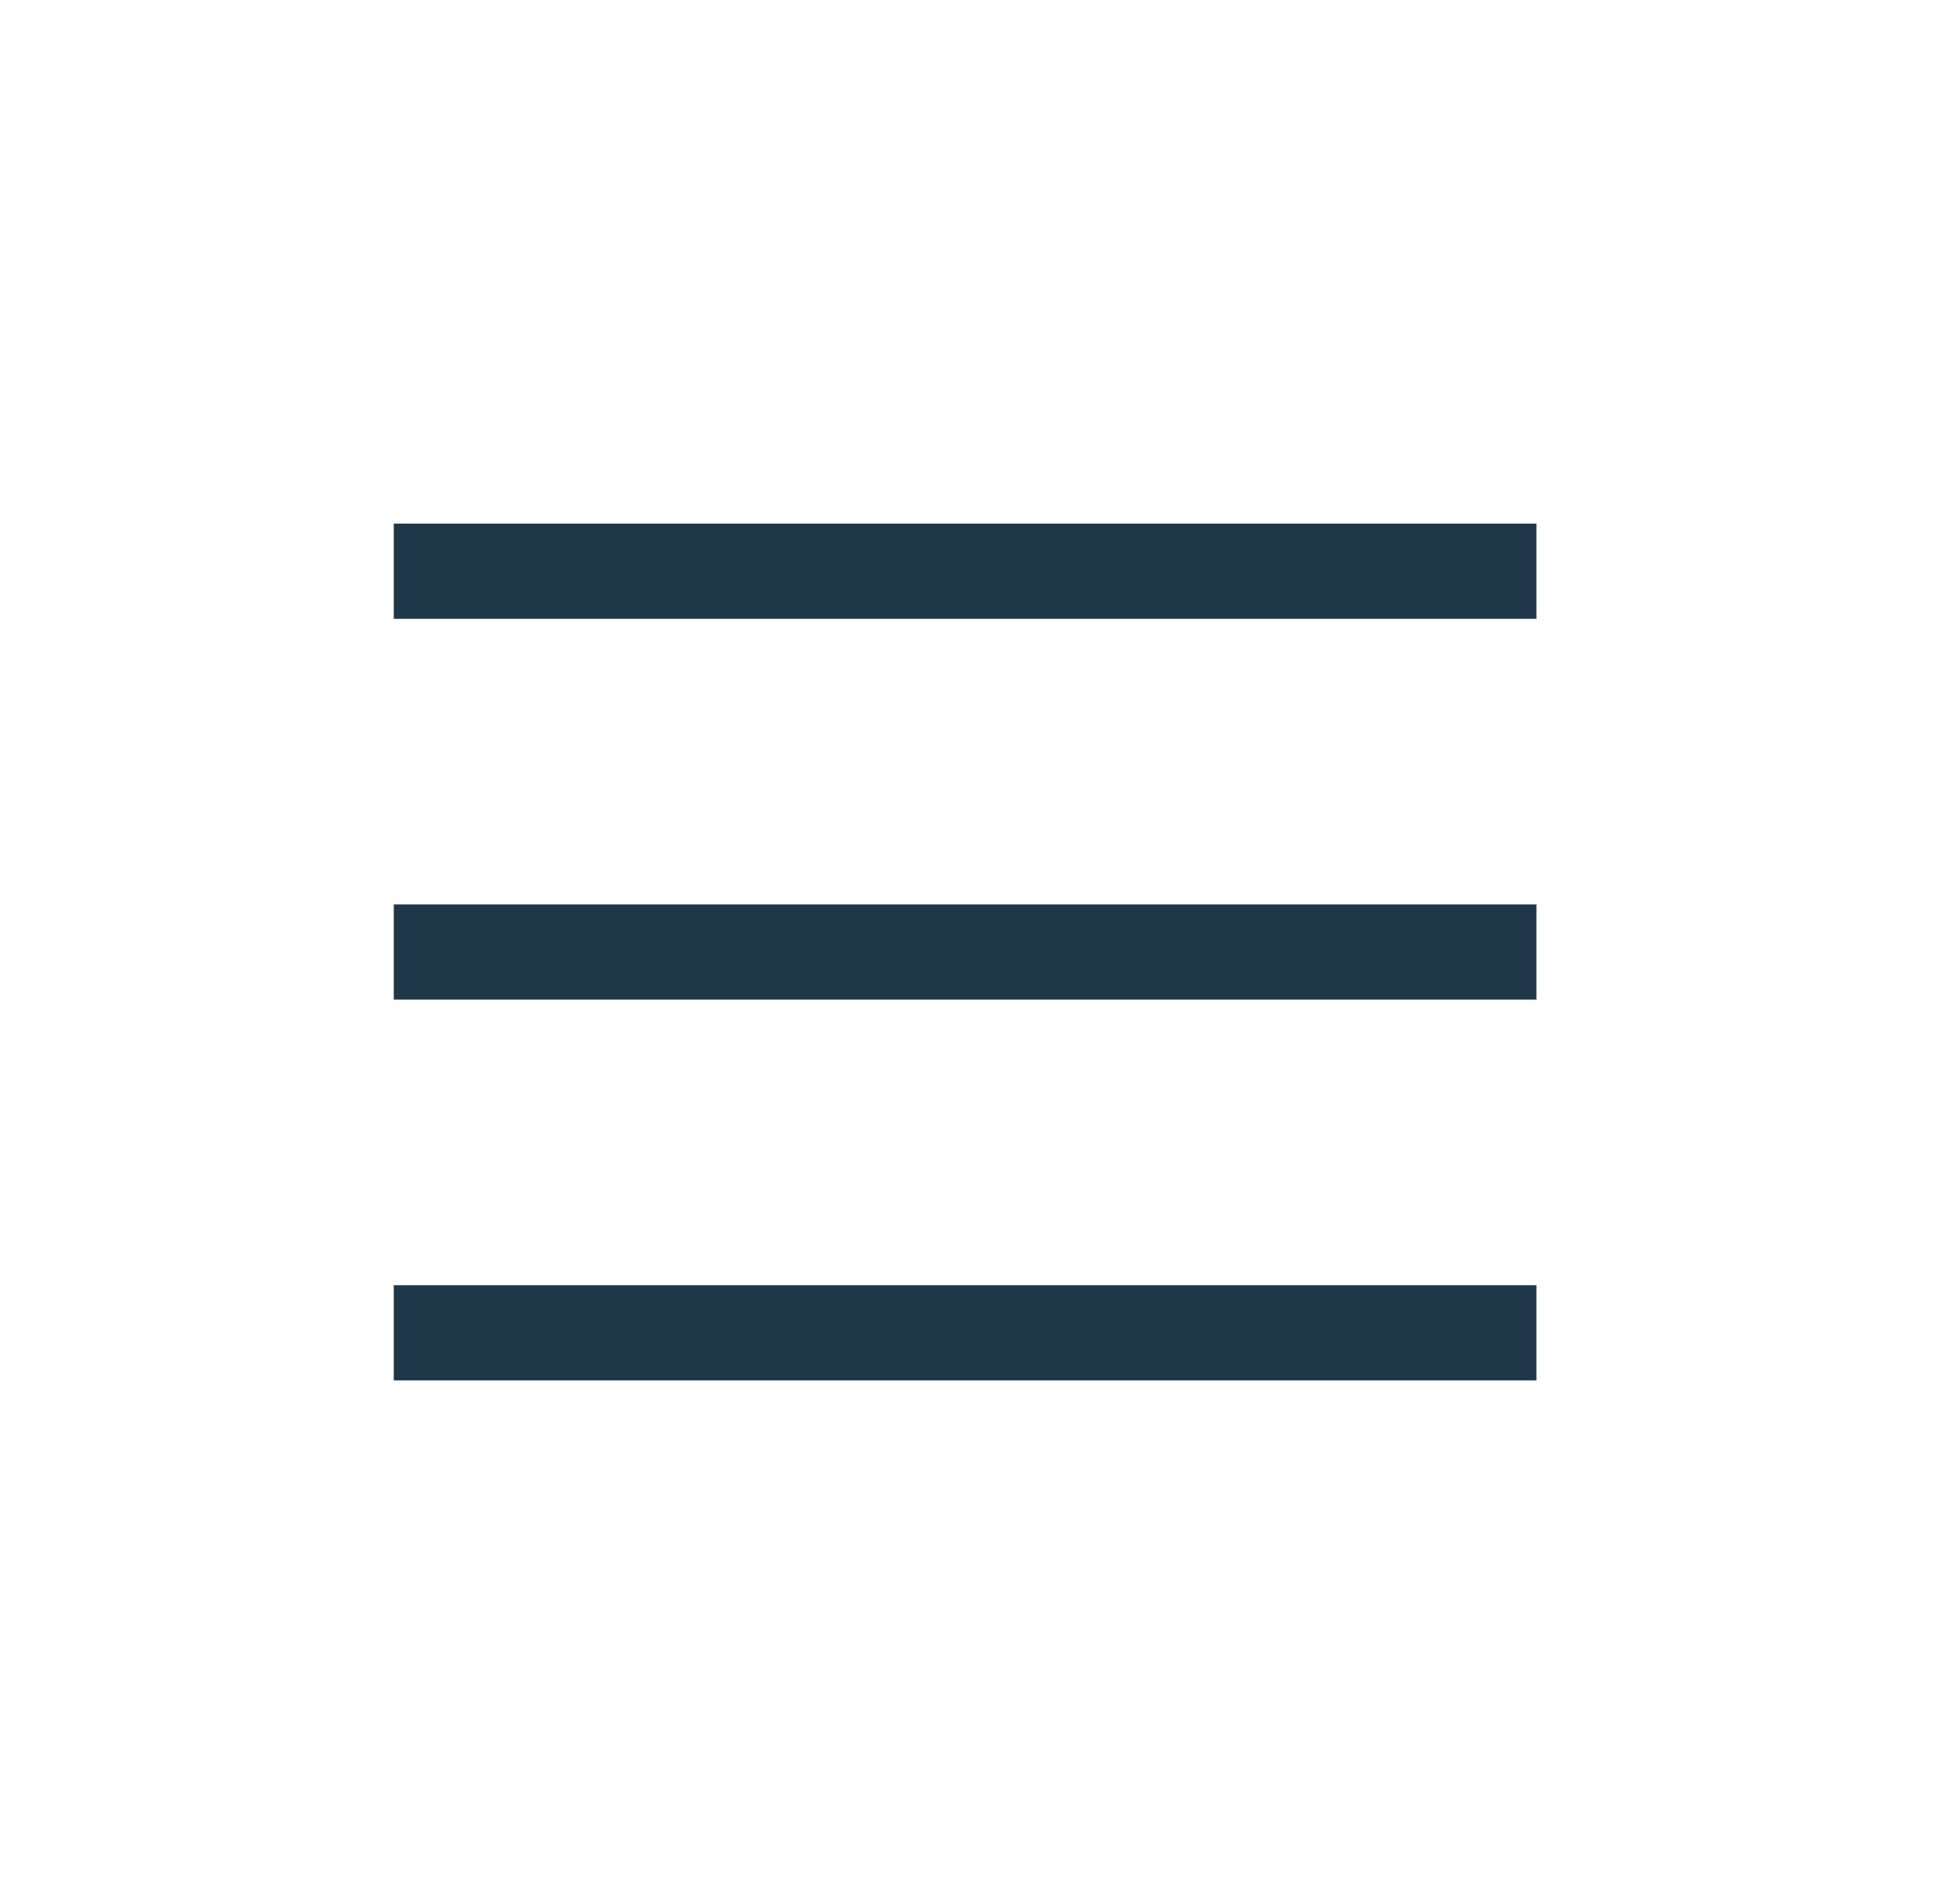 <svg width="41" height="40" viewBox="0 0 41 40" fill="none" xmlns="http://www.w3.org/2000/svg">
<rect x="8.271" y="11" width="24" height="2" fill="#1E3749"/>
<rect width="24" height="2" transform="translate(8.271 19)" fill="#1E3749"/>
<rect x="8.271" y="27" width="24" height="2" fill="#1E3749"/>
</svg>
